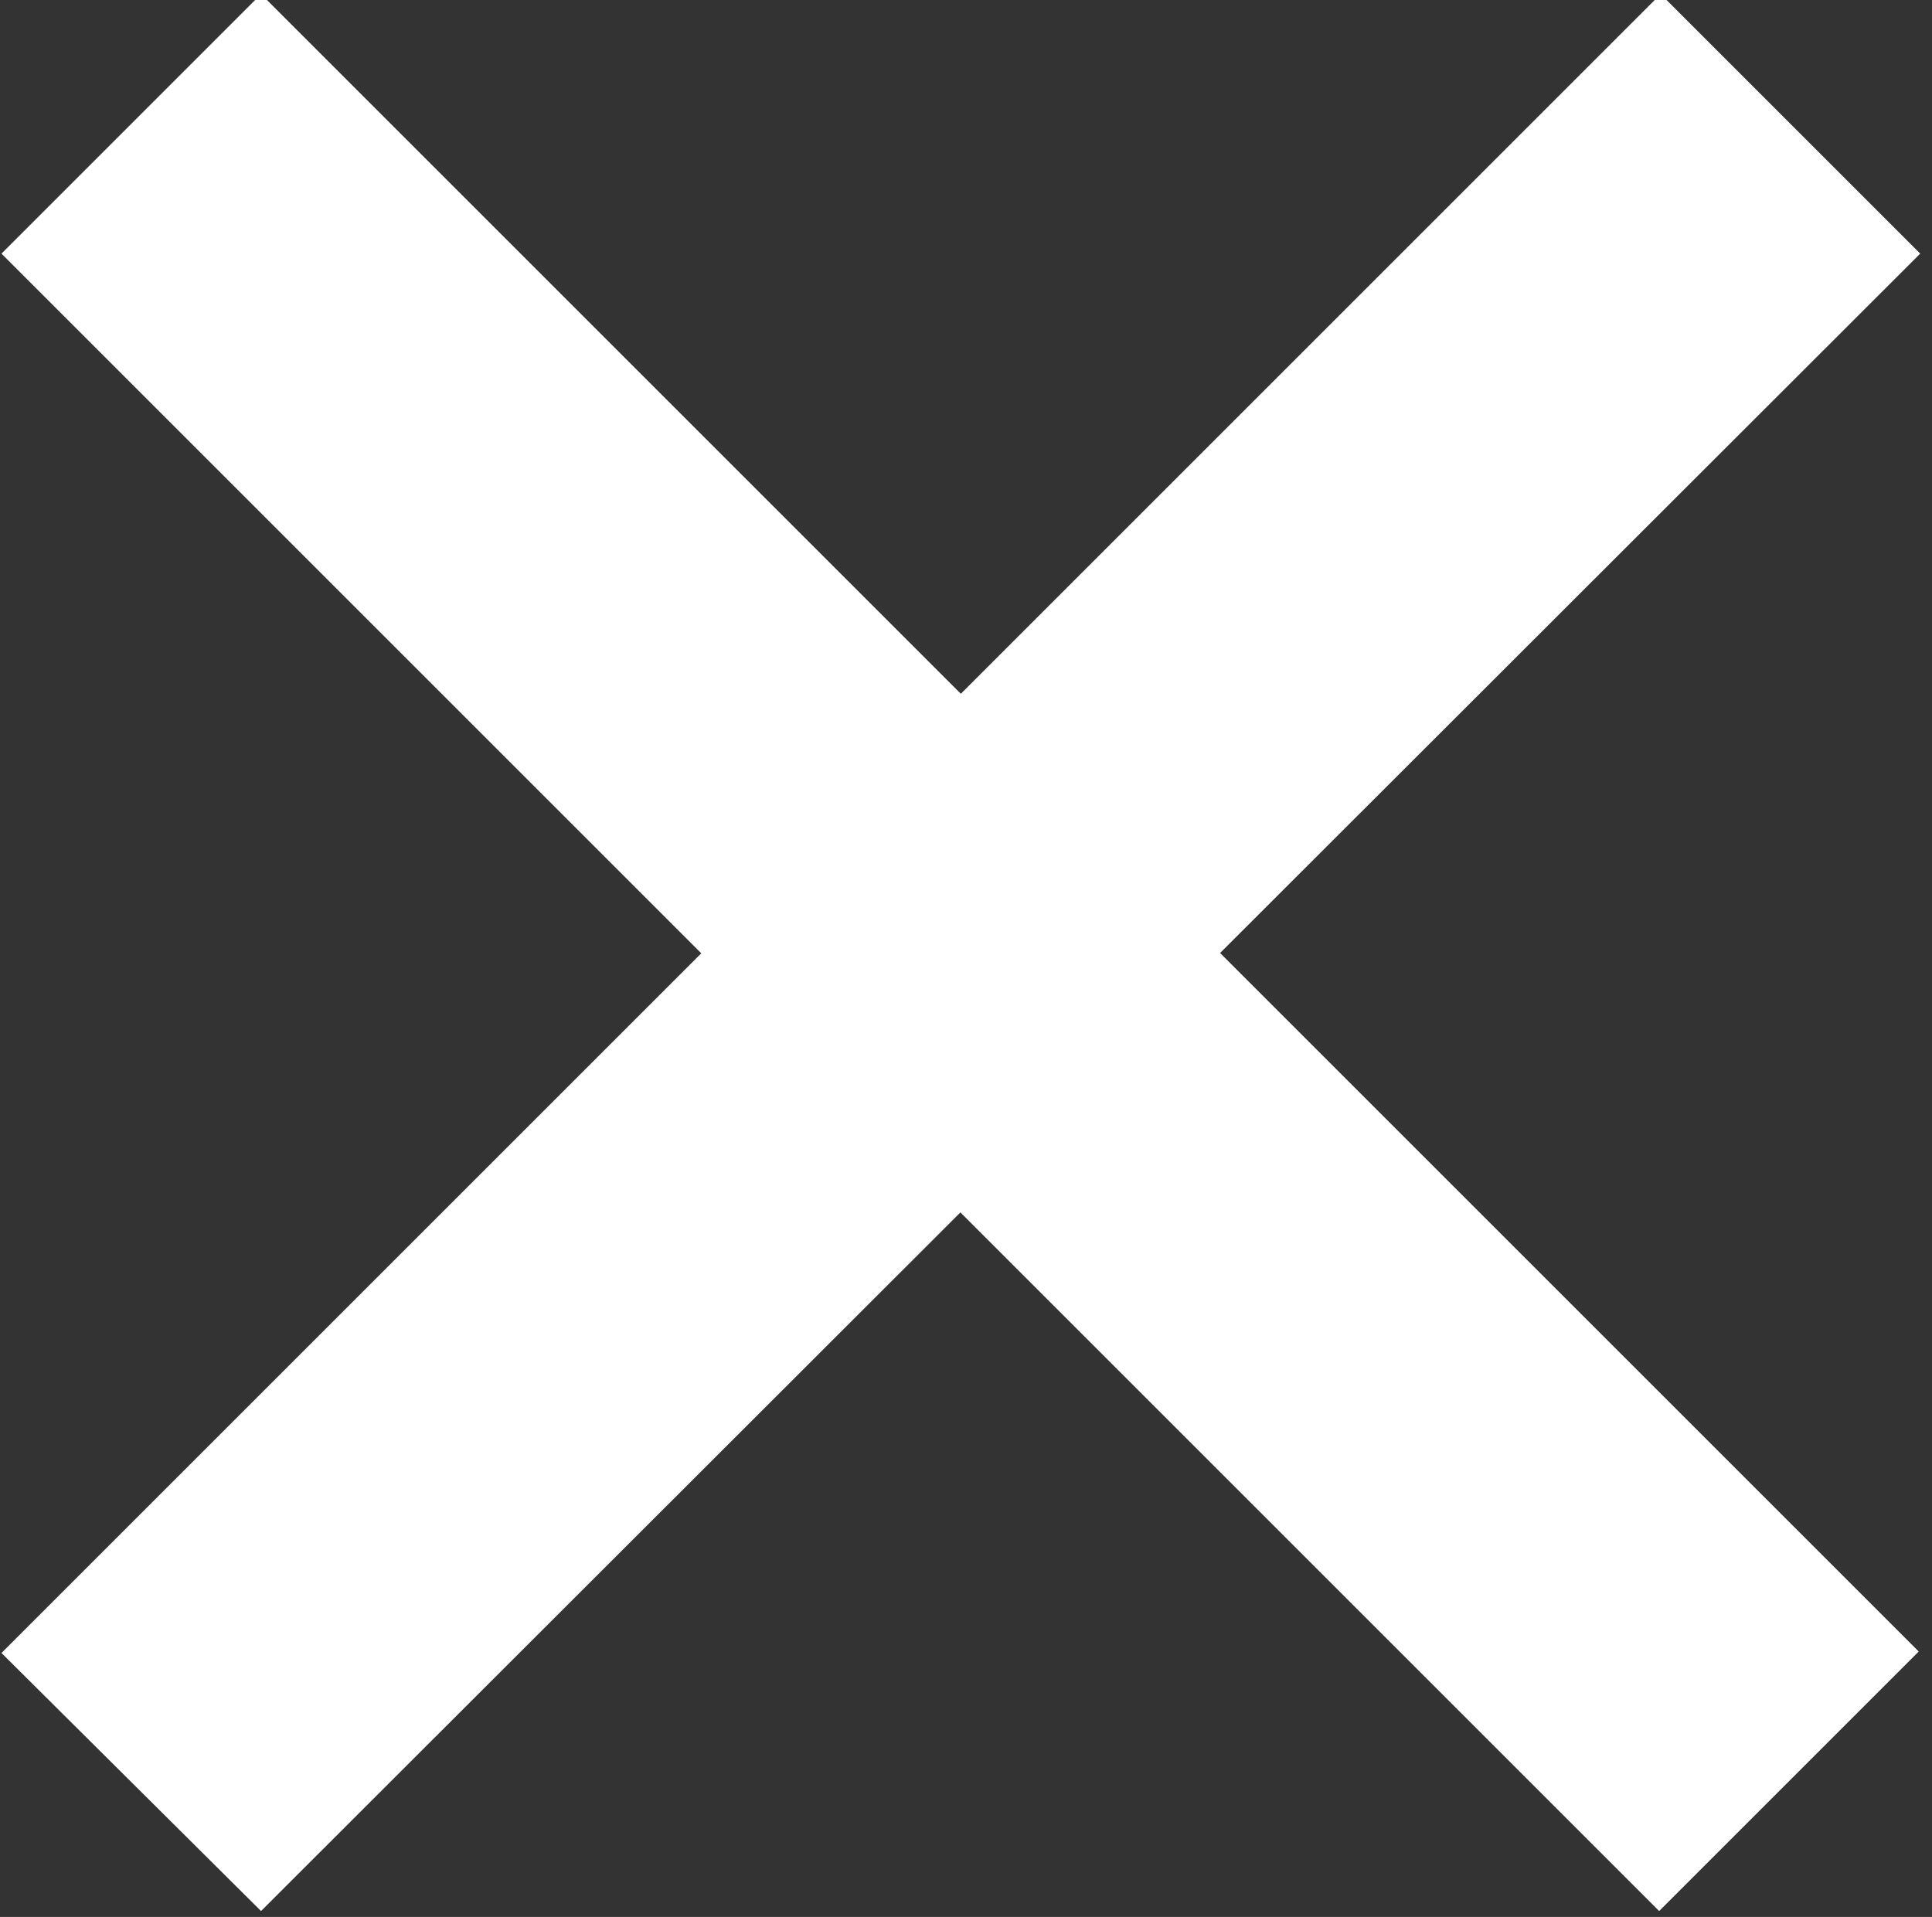 <svg xmlns="http://www.w3.org/2000/svg" xmlns:xlink="http://www.w3.org/1999/xlink" id="Capa_1" x="0px" y="0px" viewBox="0 0 131 130" xml:space="preserve"><rect x="0" y="0" width="131" height="130" fill="#333333" stroke="none"/><path id="Rect&#xE1;ngulo_1" fill-rule="evenodd" clip-rule="evenodd" fill="#FFFFFF" d="M17.7-0.4l112.4,112.4l-17.6,17.6L0.1,17.2 L17.7-0.4z"></path><path id="Rect&#xE1;ngulo_1-2" fill-rule="evenodd" clip-rule="evenodd" fill="#FFFFFF" d="M0.1,112.1L112.6-0.4l17.6,17.6L17.7,129.6 L0.1,112.1z"></path></svg>